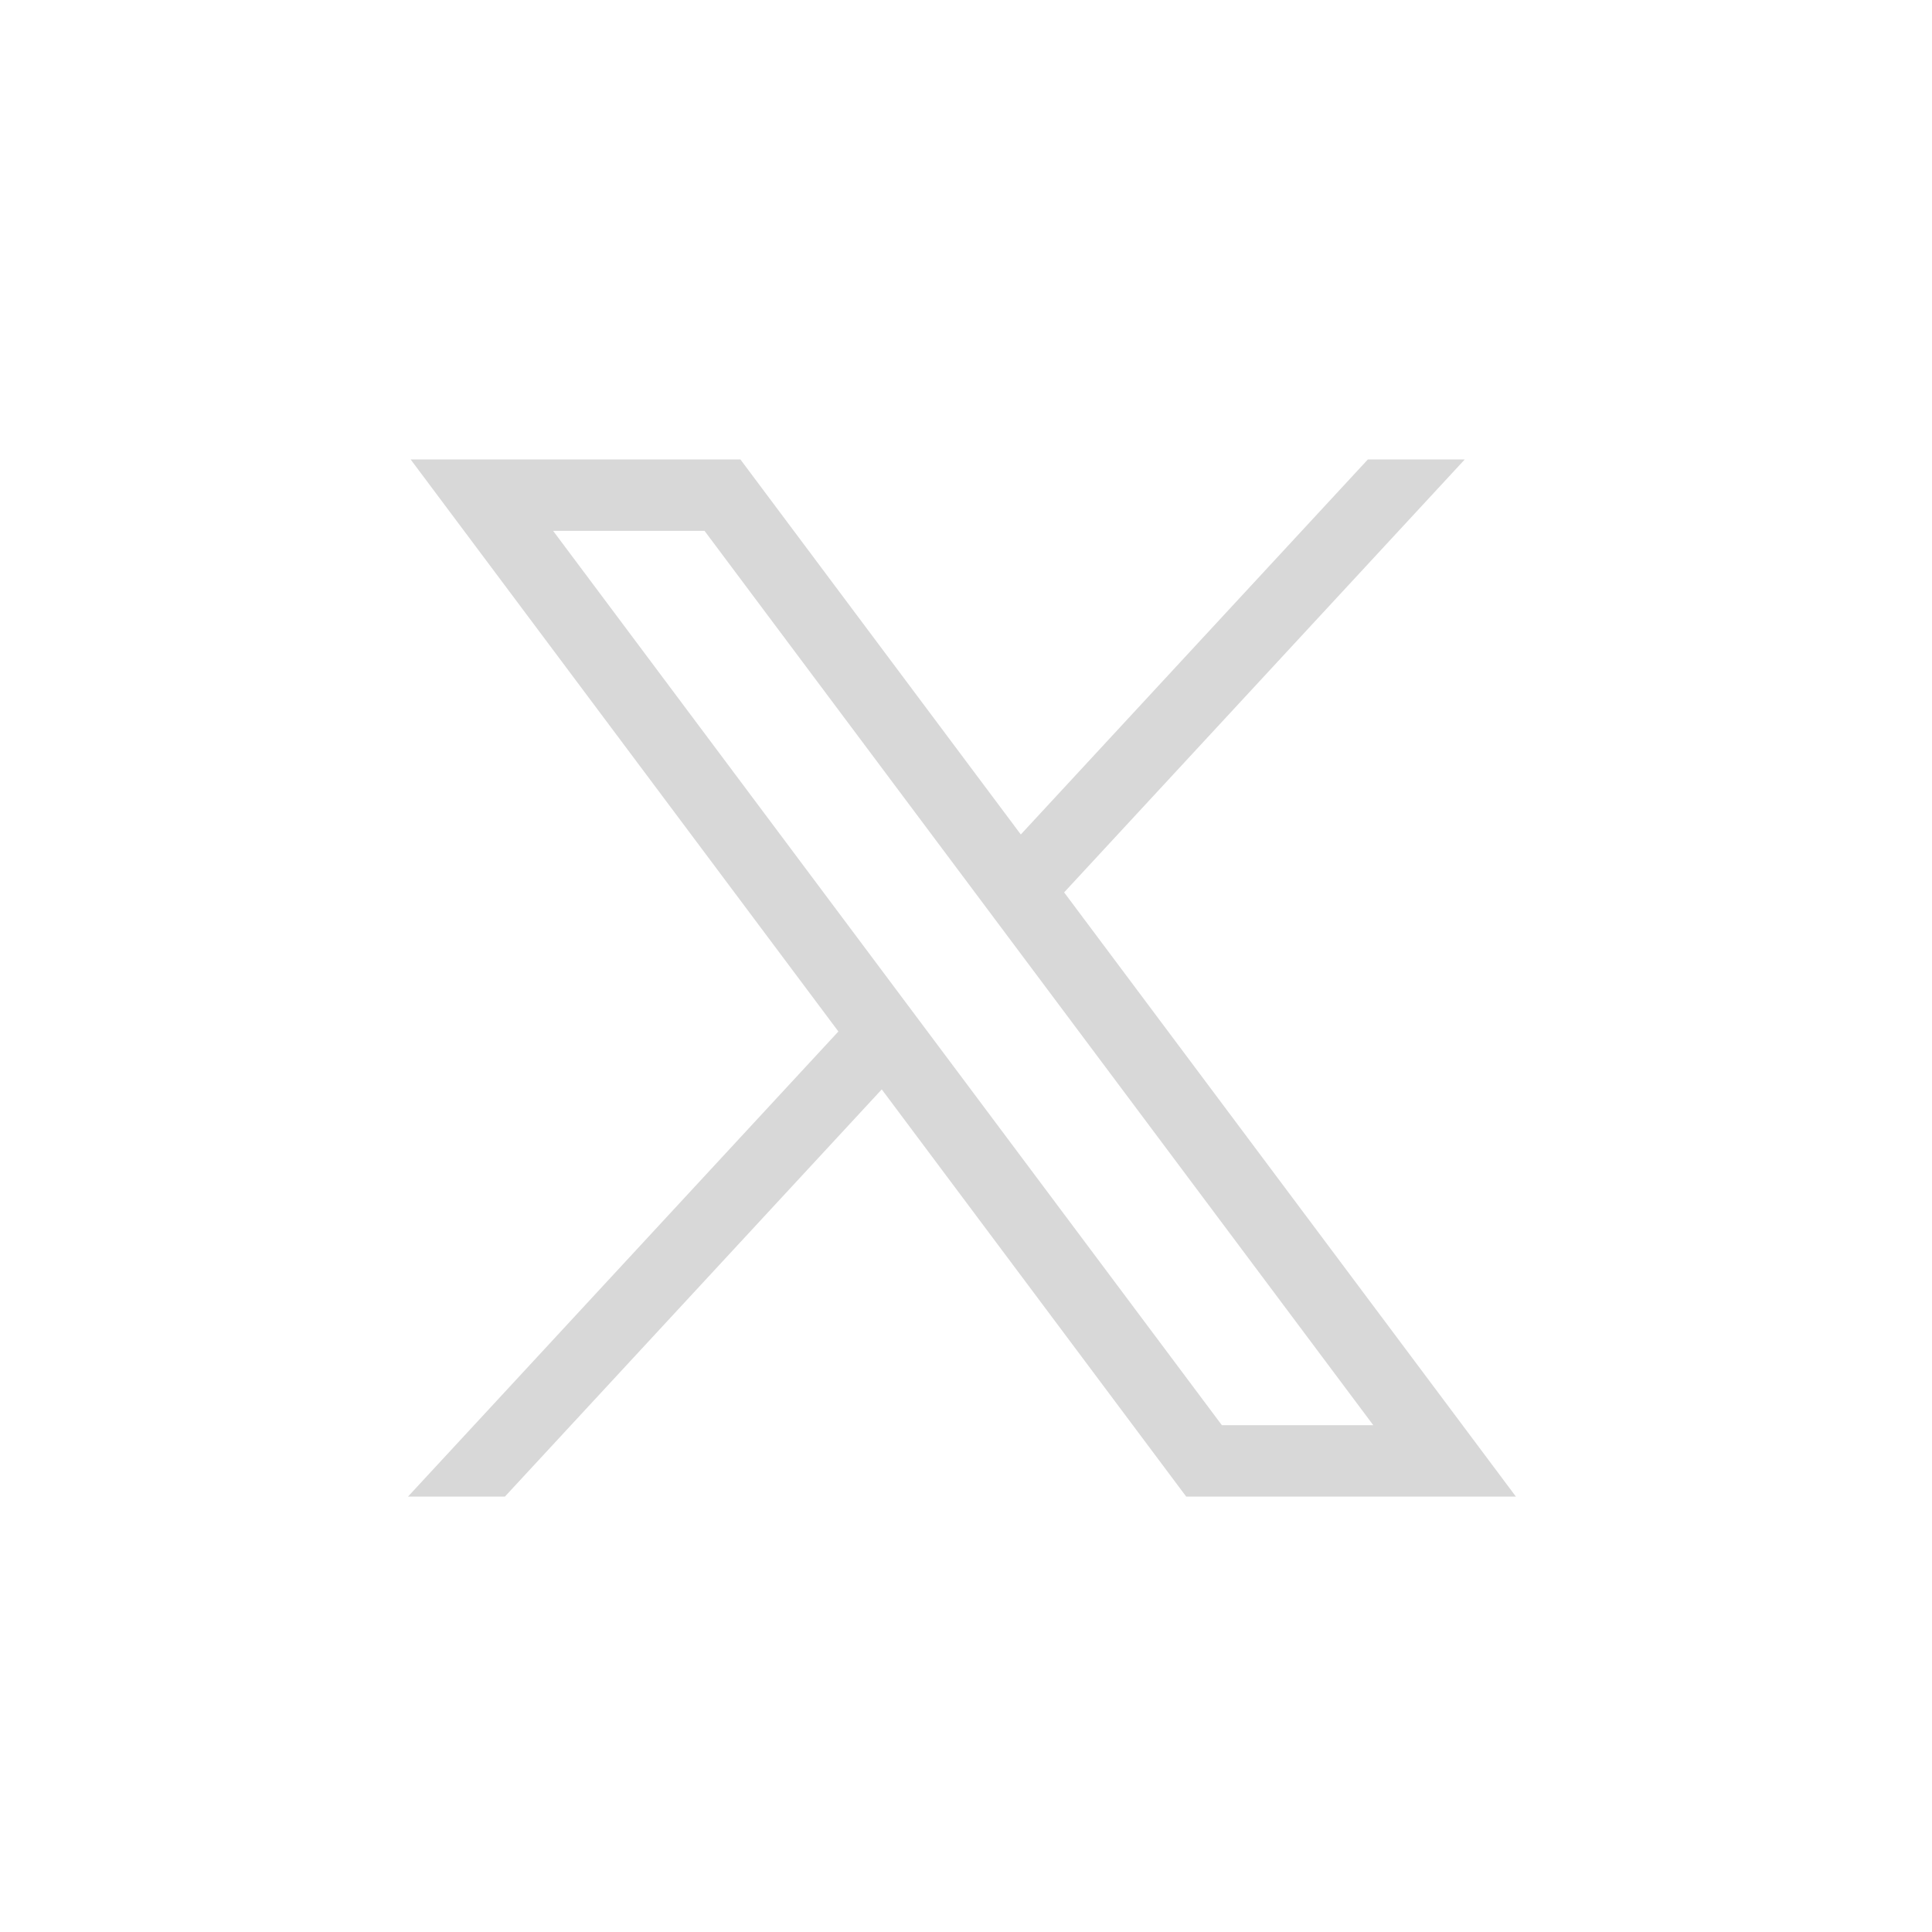 <svg width="38" height="38" viewBox="0 0 38 38" fill="none" xmlns="http://www.w3.org/2000/svg">
<path d="M8.077 9.037L16.49 20.288L8.025 29.436H9.931L17.343 21.427L23.331 29.436H29.816L20.93 17.552L28.81 9.037H26.904L20.078 16.413L14.563 9.037H8.079H8.077ZM10.879 10.441H13.857L27.011 28.032H24.033L10.879 10.441Z" fill="#D8D8D8"/>
</svg>
